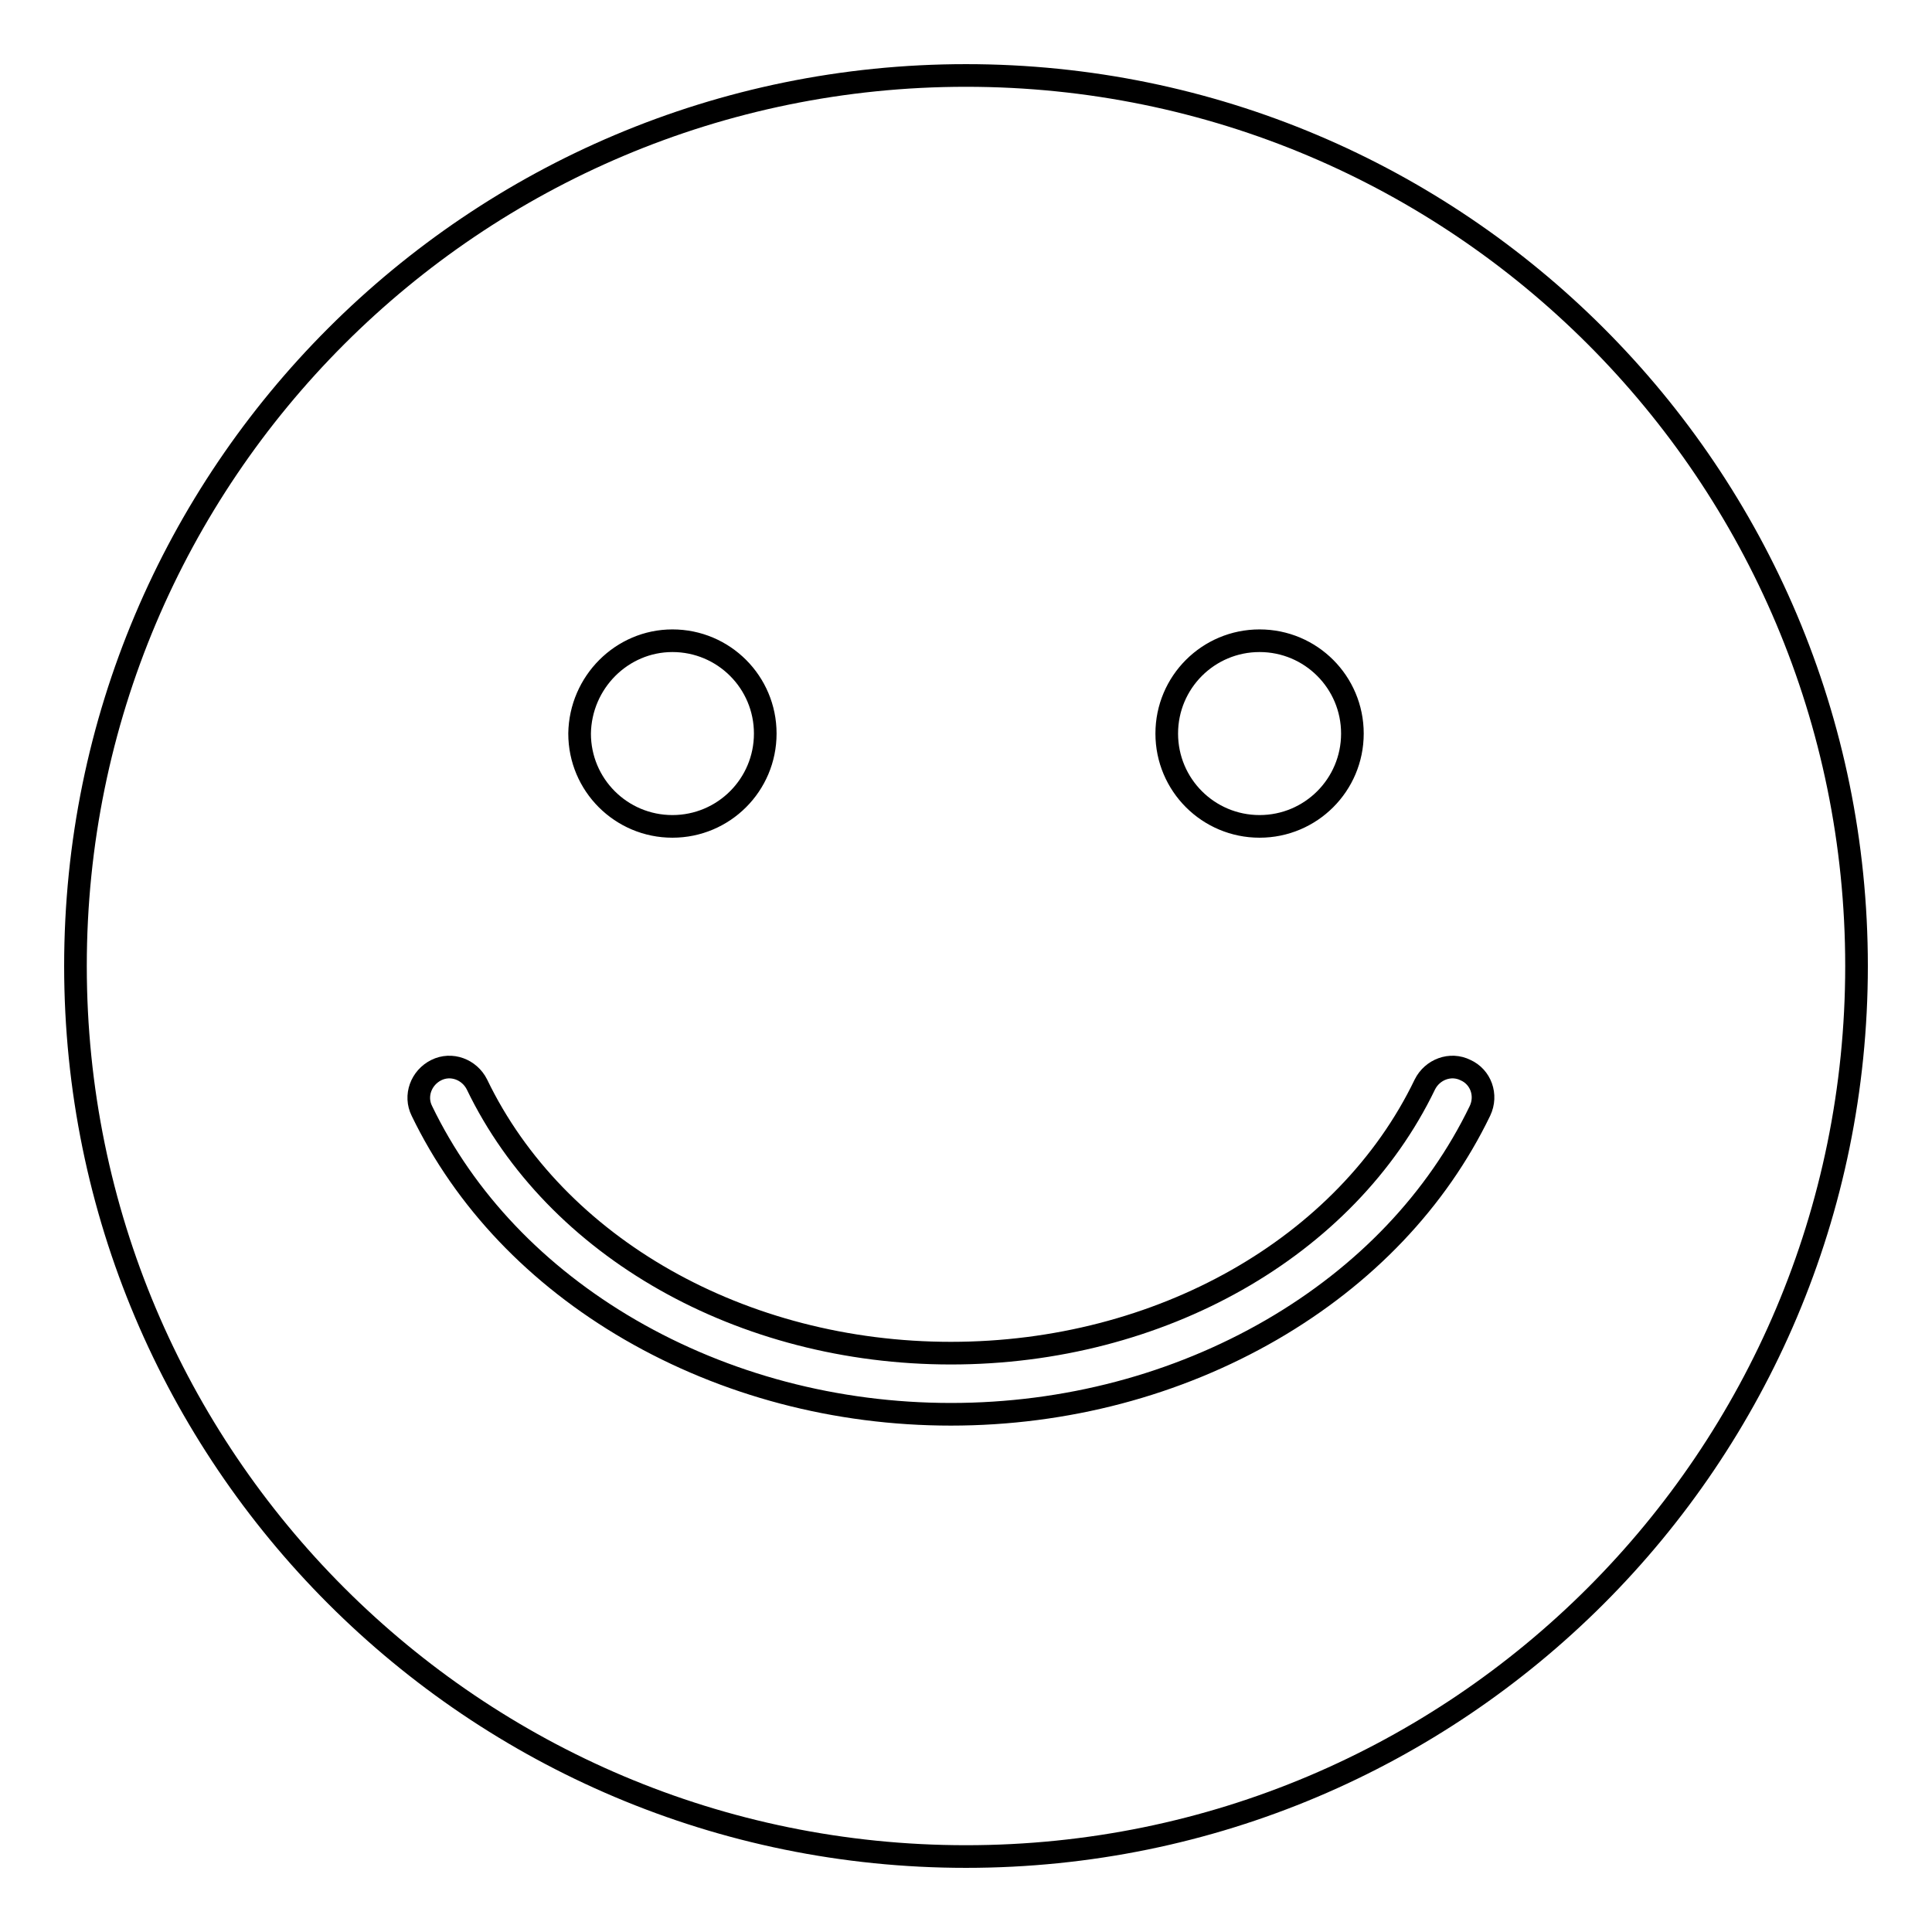 <?xml version="1.0" encoding="utf-8"?>
<!-- Svg Vector Icons : http://www.onlinewebfonts.com/icon -->
<!DOCTYPE svg PUBLIC "-//W3C//DTD SVG 1.1//EN" "http://www.w3.org/Graphics/SVG/1.1/DTD/svg11.dtd">
<svg version="1.1" xmlns="http://www.w3.org/2000/svg" xmlns:xlink="http://www.w3.org/1999/xlink" x="0px" y="0px" viewBox="0 0 256 256" enable-background="new 0 0 256 256" xml:space="preserve">
<g><g><path stroke-width="3" fill-opacity="0" stroke="#000000"  d="M128,10C62.8,10,10,62.8,10,128c0,65.2,52.8,118,118,118c65.2,0,118-52.8,118-118C246,62.8,193.2,10,128,10z M166.9,84.9c6.8,0,12.3,5.5,12.3,12.3s-5.5,12.3-12.3,12.3s-12.3-5.5-12.3-12.3S160.1,84.9,166.9,84.9z M89.1,84.9c6.8,0,12.3,5.5,12.3,12.3s-5.5,12.3-12.3,12.3c-6.8,0-12.3-5.5-12.3-12.3C76.9,90.4,82.4,84.9,89.1,84.9z M196.1,147.2c-5.7,11.8-15.2,21.8-27.6,29c-12.6,7.3-27.3,11.2-42.5,11.2c-15.2,0-29.9-3.9-42.5-11.2c-12.4-7.2-21.9-17.2-27.6-29c-1-2-0.1-4.4,1.9-5.4c2-1,4.4-0.1,5.4,1.9c10.4,21.6,35.1,35.6,62.8,35.6c27.7,0,52.4-14,62.8-35.6c1-2,3.4-2.9,5.4-1.9C196.2,142.7,197.1,145.1,196.1,147.2z"/></g></g>
</svg>